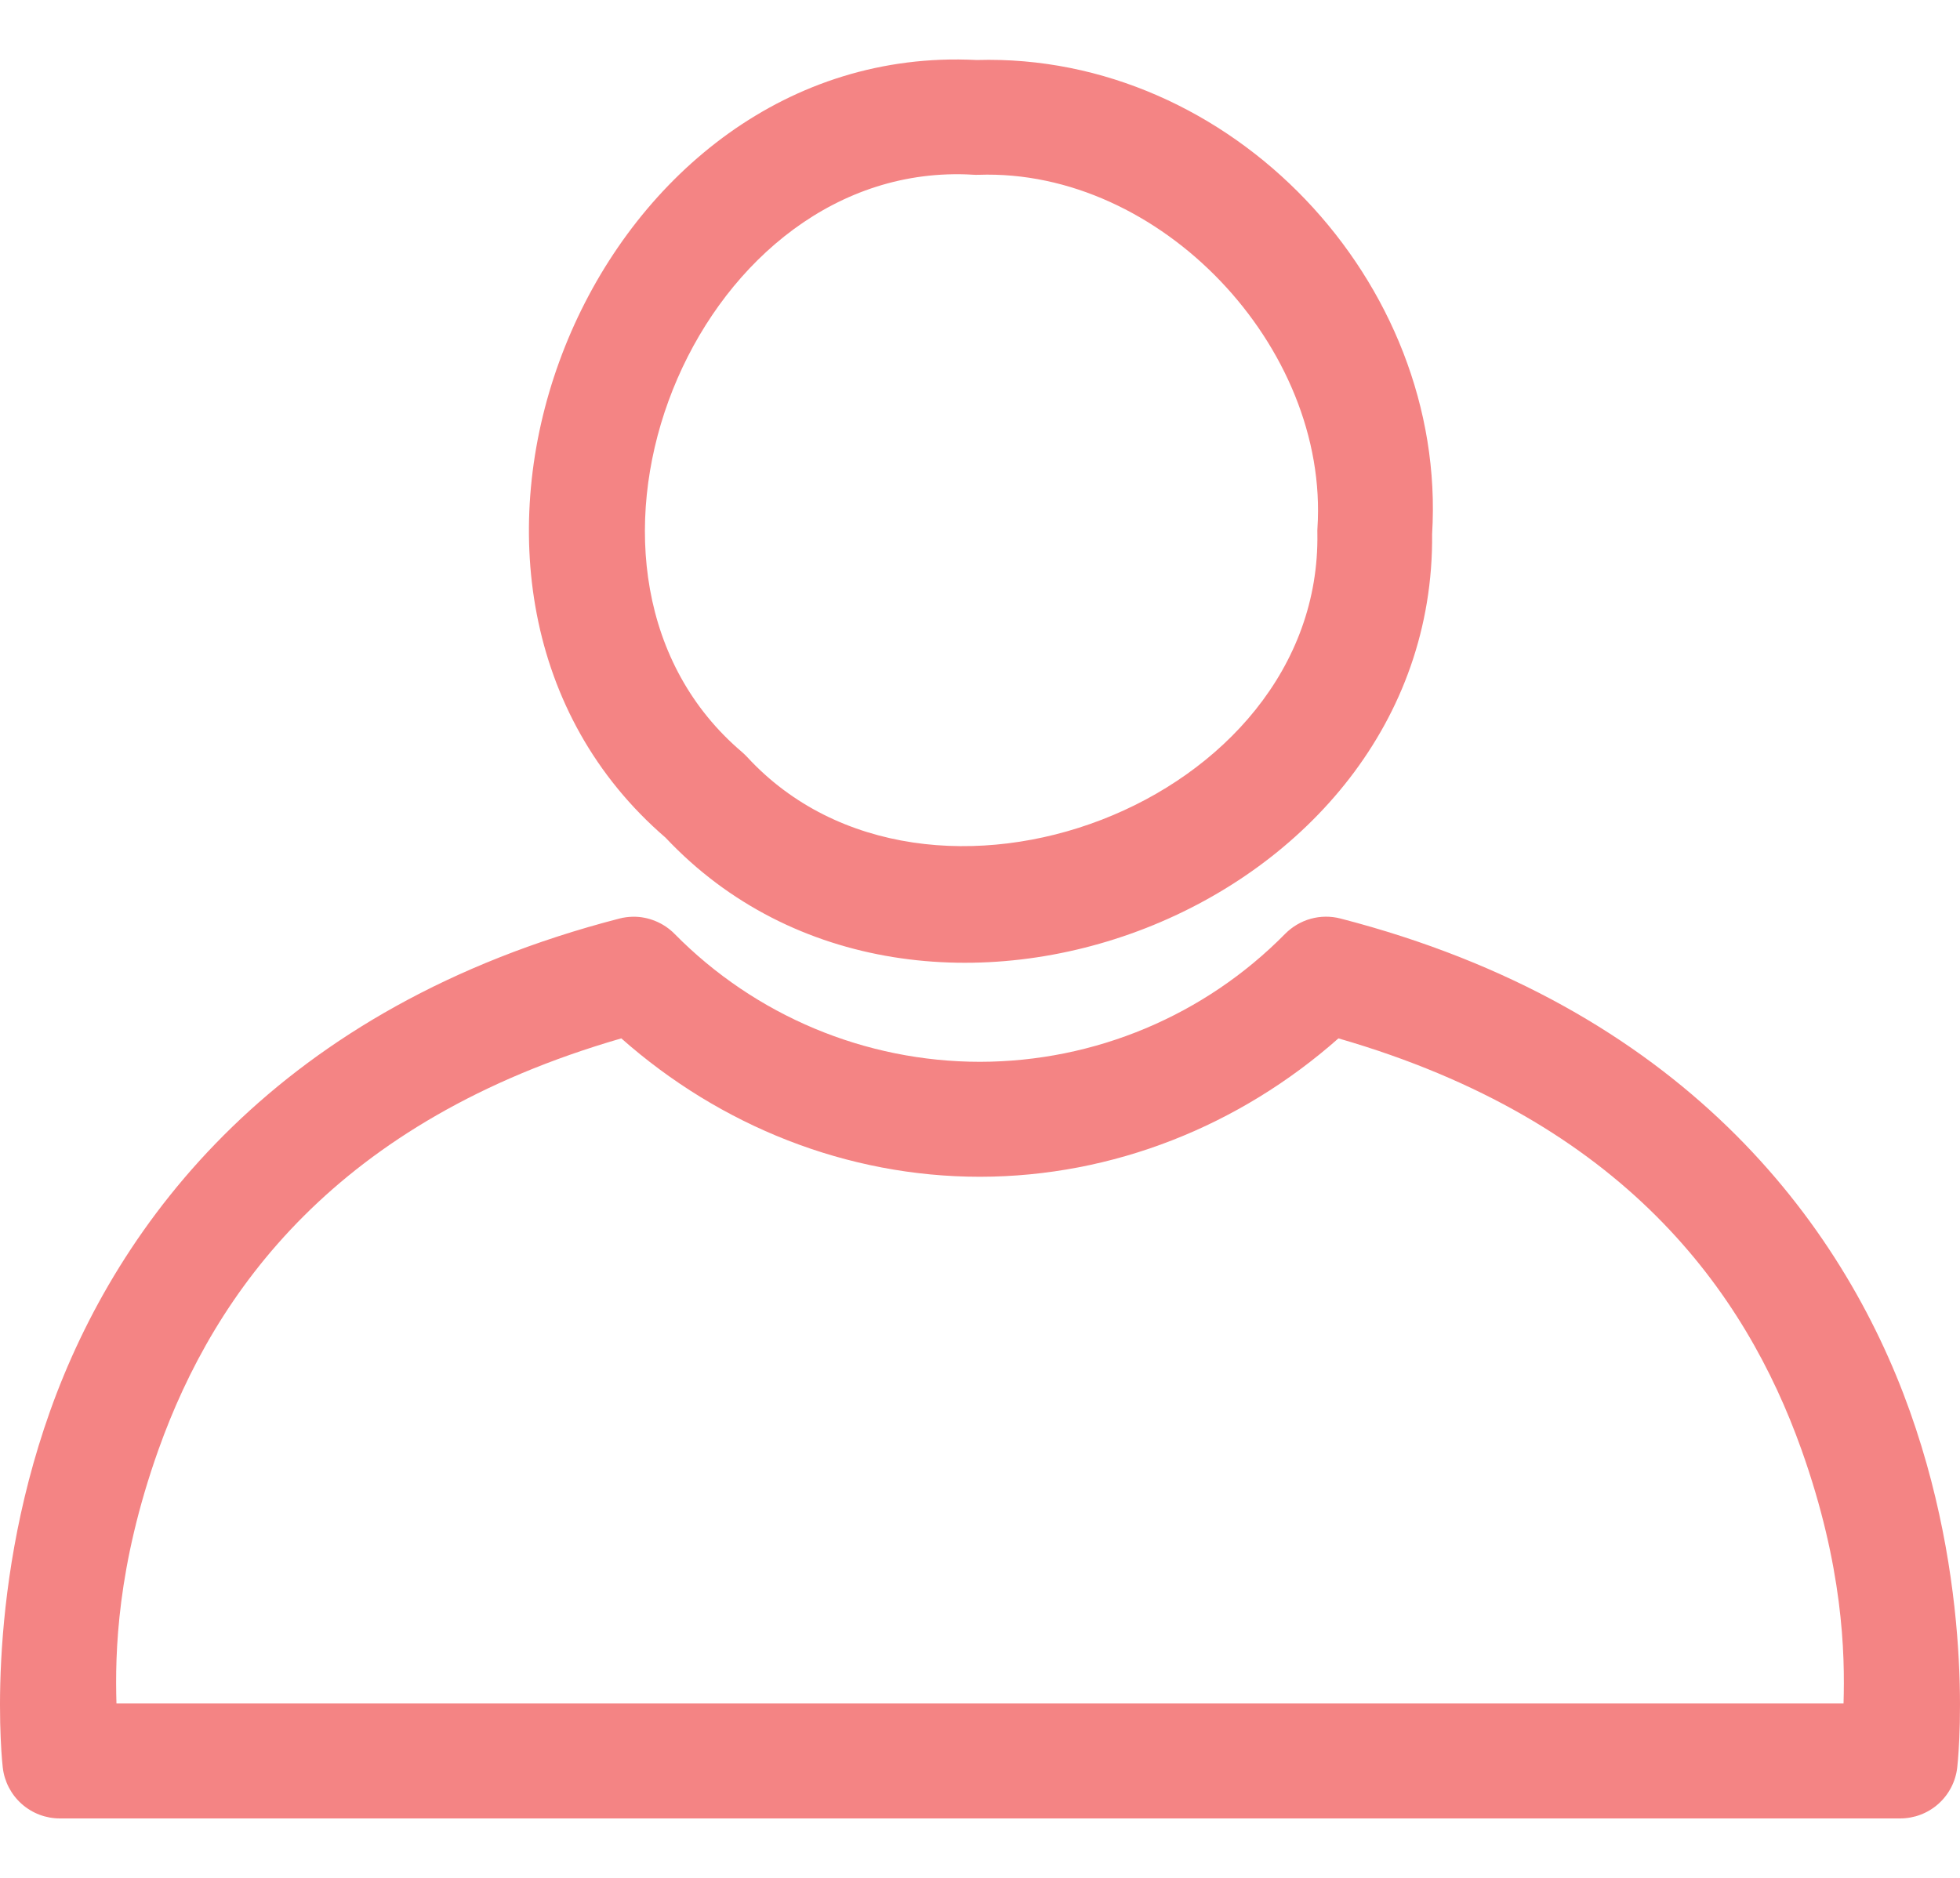 <svg width="24" height="23" viewBox="0 0 24 23" fill="#F48484" xmlns="http://www.w3.org/2000/svg">
<path fill-rule="evenodd" clip-rule="evenodd" d="M11.521 0.732C7.048 0.905 4.655 7.248 8.15 10.26C11.263 13.568 17.581 11.148 17.536 6.541C17.725 3.452 15.075 0.644 11.96 0.735C11.811 0.728 11.665 0.726 11.521 0.732ZM11.599 2.136C11.703 2.132 11.809 2.133 11.915 2.14C11.937 2.141 11.959 2.142 11.981 2.141C14.209 2.063 16.276 4.251 16.132 6.469C16.131 6.489 16.13 6.508 16.131 6.528C16.188 9.845 11.354 11.663 9.15 9.273C9.13 9.252 9.11 9.232 9.088 9.213C6.555 7.064 8.377 2.252 11.599 2.136ZM7.754 11.228C7.696 11.229 7.638 11.236 7.582 11.251C3.414 12.329 1.44 14.964 0.614 17.281C-0.211 19.598 0.034 21.65 0.034 21.65C0.054 21.821 0.136 21.979 0.265 22.094C0.394 22.209 0.561 22.272 0.733 22.272H23.267C23.439 22.272 23.606 22.209 23.735 22.094C23.864 21.979 23.946 21.821 23.966 21.65C23.966 21.65 24.211 19.598 23.385 17.281C22.559 14.964 20.583 12.327 16.414 11.25C16.294 11.219 16.169 11.22 16.05 11.253C15.931 11.286 15.823 11.35 15.736 11.438C14.75 12.439 13.406 13.003 12.001 13.005C10.594 13.005 9.247 12.44 8.26 11.438C8.194 11.371 8.115 11.318 8.028 11.282C7.941 11.246 7.848 11.227 7.754 11.228ZM16.389 12.718C19.887 13.728 21.371 15.826 22.058 17.753C22.57 19.19 22.592 20.248 22.574 20.864H1.426C1.408 20.248 1.429 19.191 1.941 17.754C2.628 15.827 4.112 13.729 7.608 12.718C8.821 13.791 10.37 14.413 11.999 14.413H12.001C13.629 14.411 15.177 13.79 16.389 12.718Z" fill="#F48484"/>
</svg>
